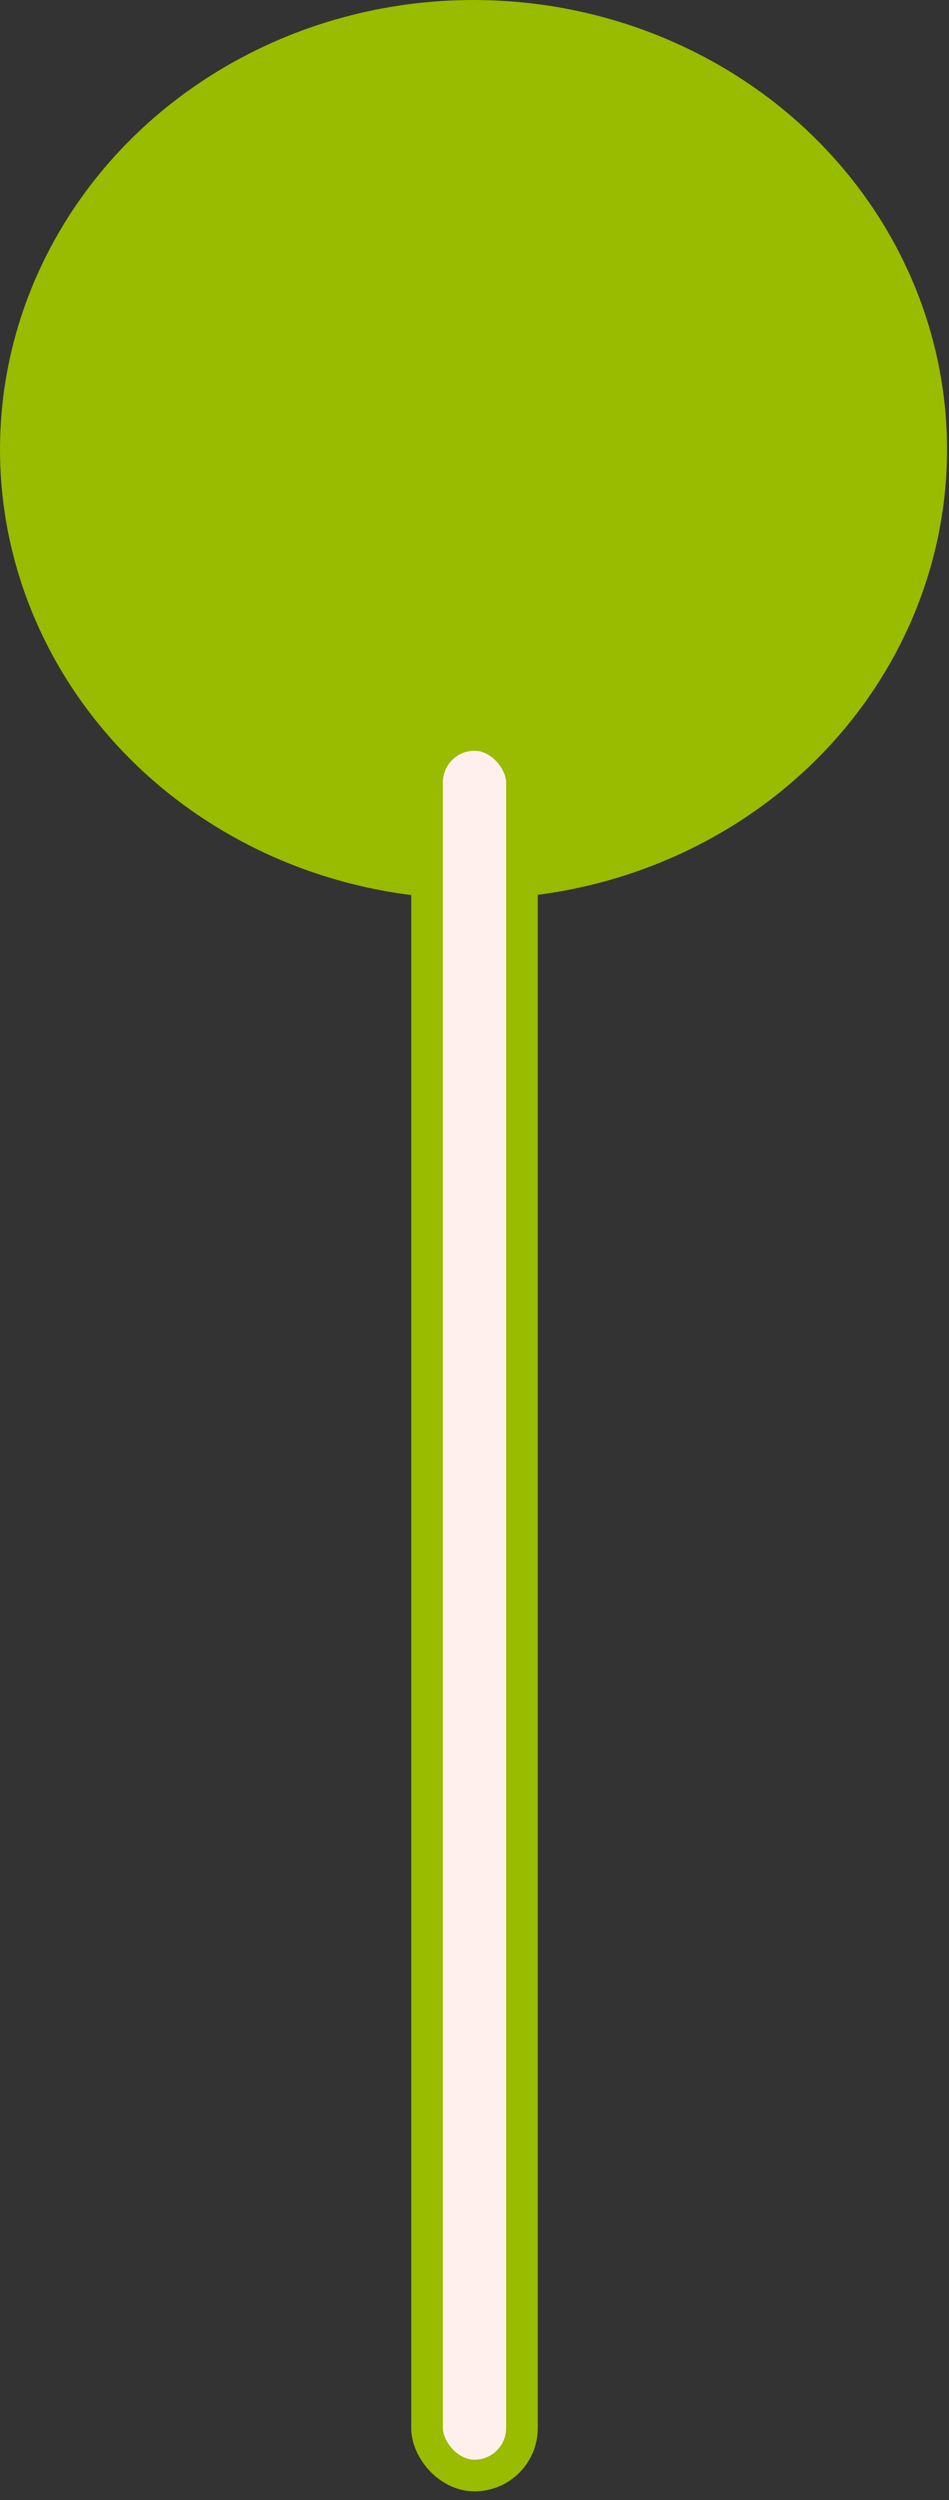<?xml version="1.0" encoding="UTF-8"?> <svg xmlns="http://www.w3.org/2000/svg" width="30" height="79" viewBox="0 0 30 79" fill="none"><rect x="0" y="0" width="30" height="79" fill="#333333" stroke="none"/><ellipse cx="14.969" cy="14.203" rx="14.969" ry="14.203" fill="#99BB00"></ellipse><rect x="13.5" y="23.223" width="3" height="55" rx="1.5" fill="#FFF0EE" stroke="#99BB00"></rect></svg> 